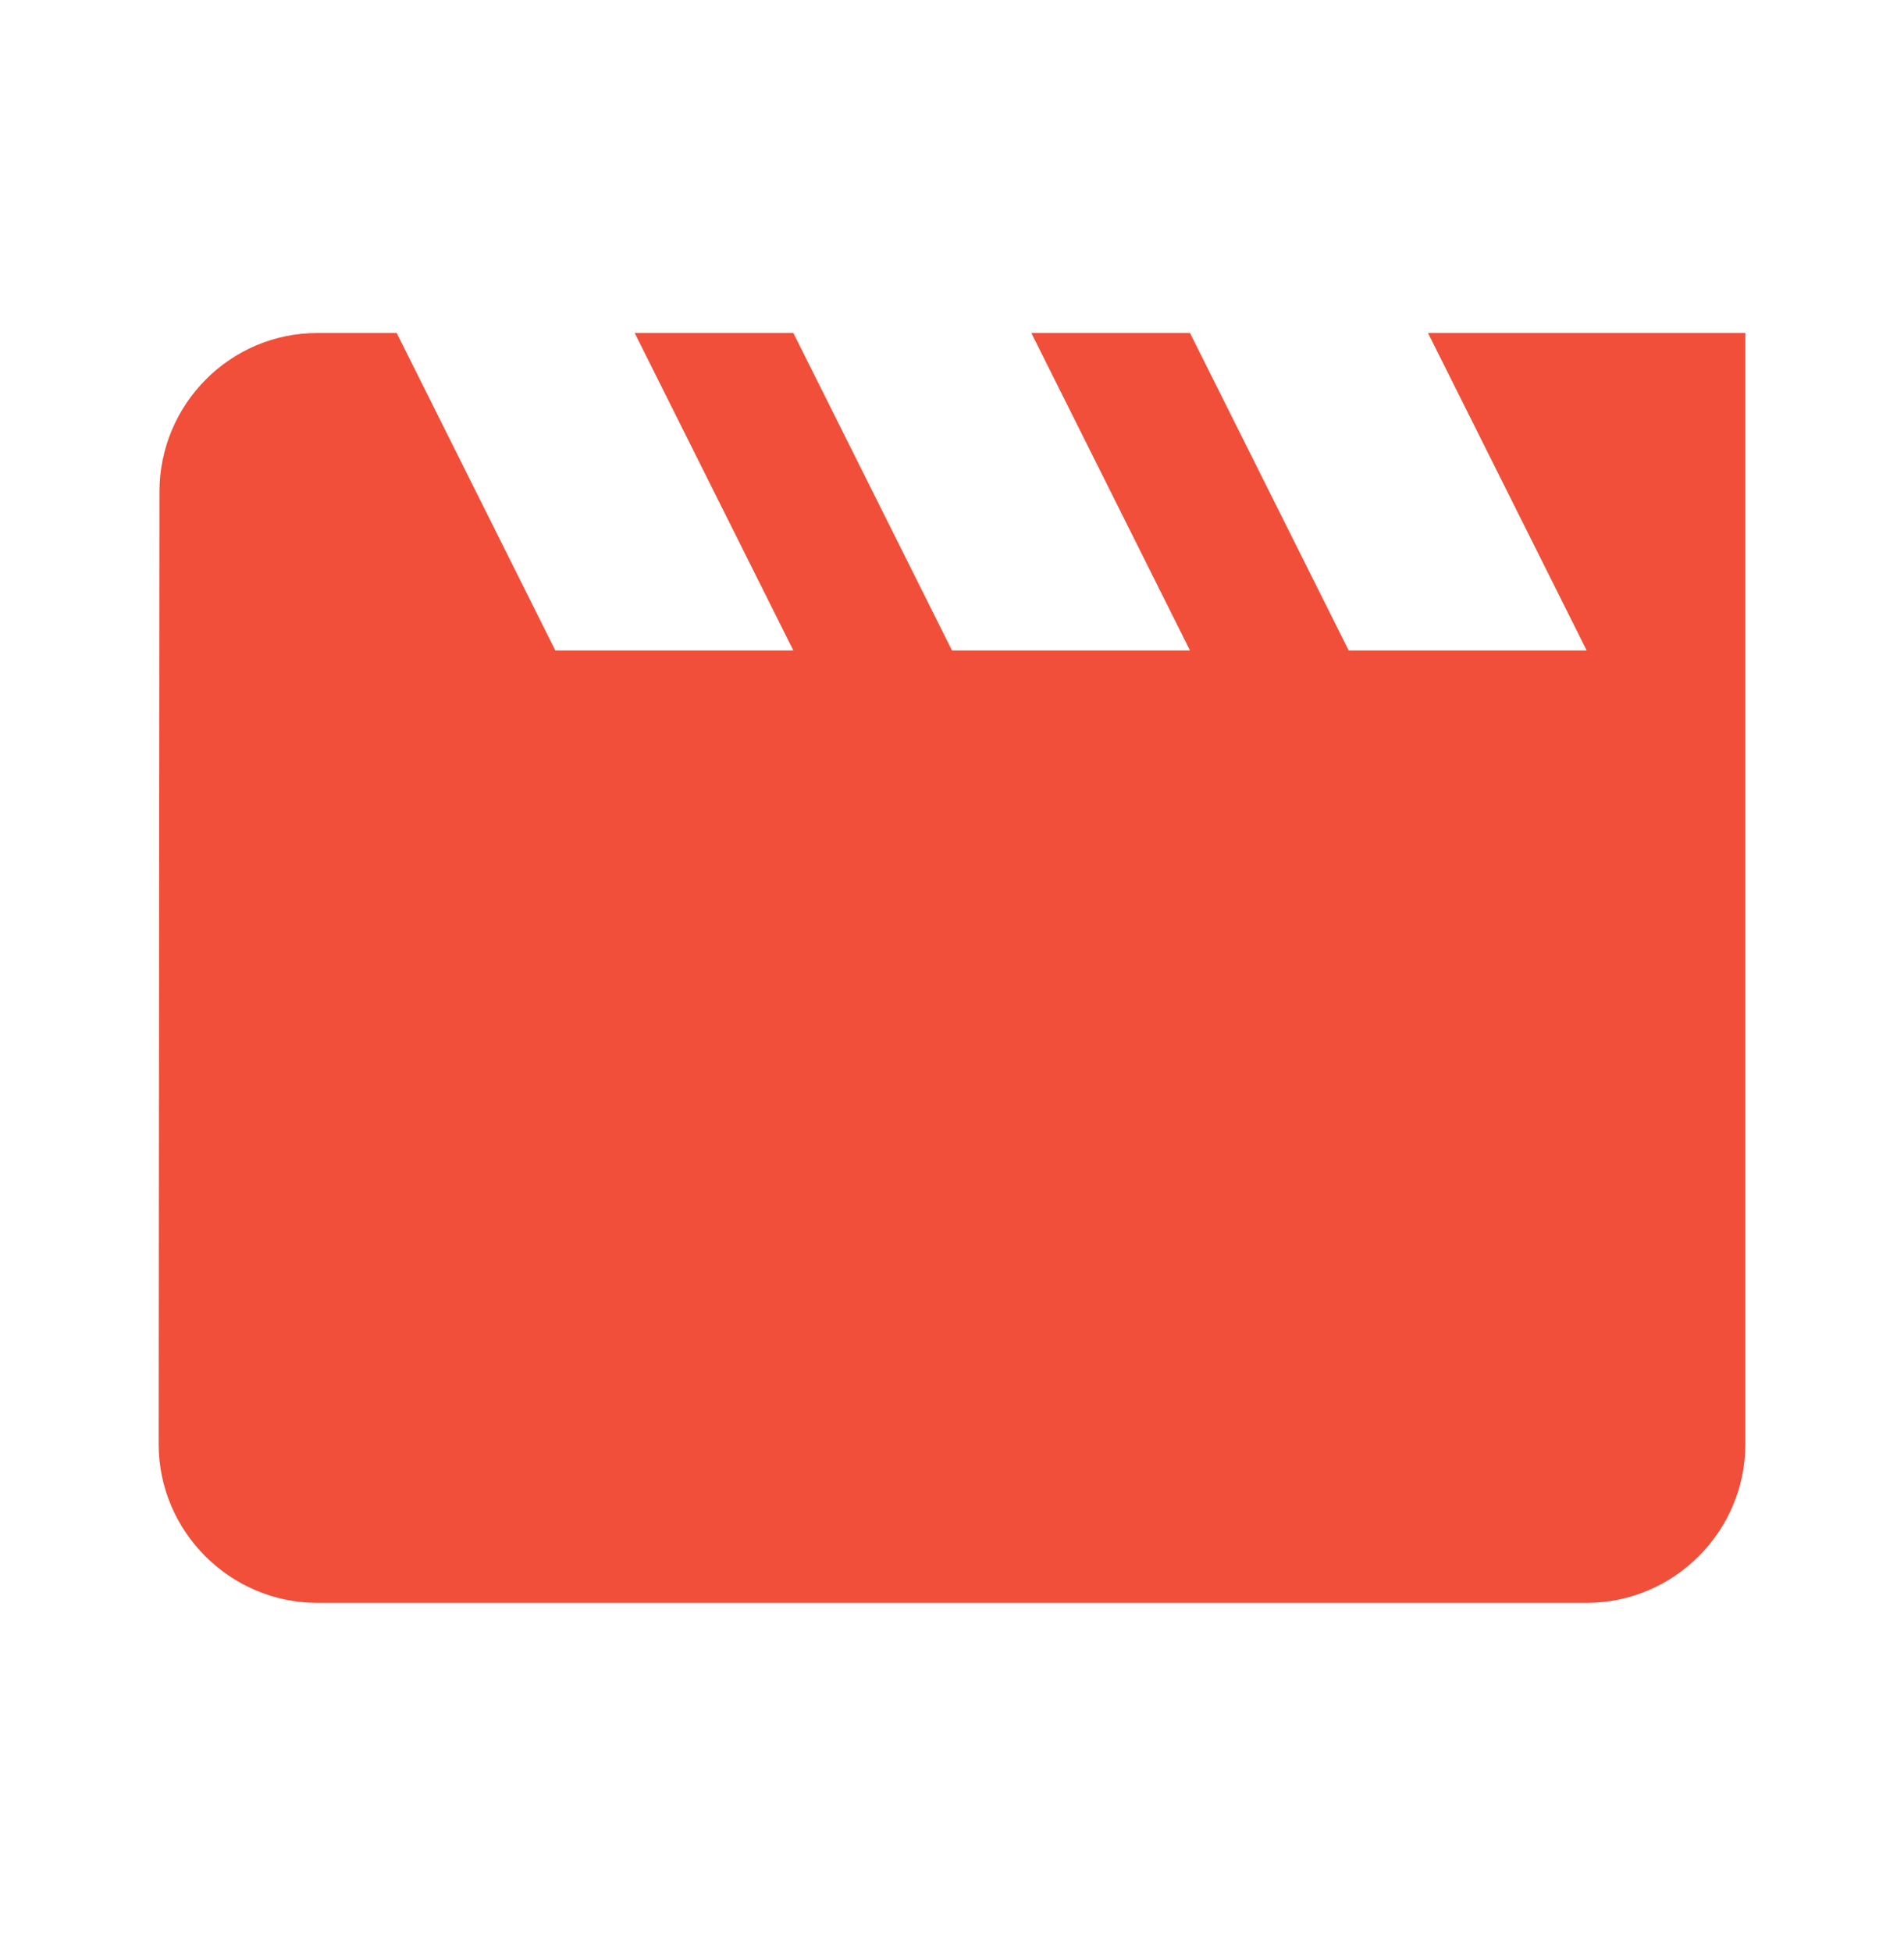 <svg width="40" height="41" viewBox="0 0 40 41" fill="none" xmlns="http://www.w3.org/2000/svg">
<g clip-path="url(#clip0_2425_4982)">
<path d="M30 6.993L33.334 13.66H28.334L25 6.993H21.667L25 13.66H20L16.667 6.993H13.334L16.667 13.66H11.667L8.334 6.993H6.667C4.833 6.993 3.35 8.493 3.35 10.326L3.333 30.326C3.333 32.16 4.833 33.66 6.667 33.66H33.334C35.167 33.66 36.667 32.16 36.667 30.326V6.993H30Z" fill="#F14F39"/>
</g>
<defs>
<clipPath id="clip0_2425_4982">
<rect width="40" height="40" fill="white" transform="translate(0 0.327)"/>
</clipPath>
</defs>
</svg>
